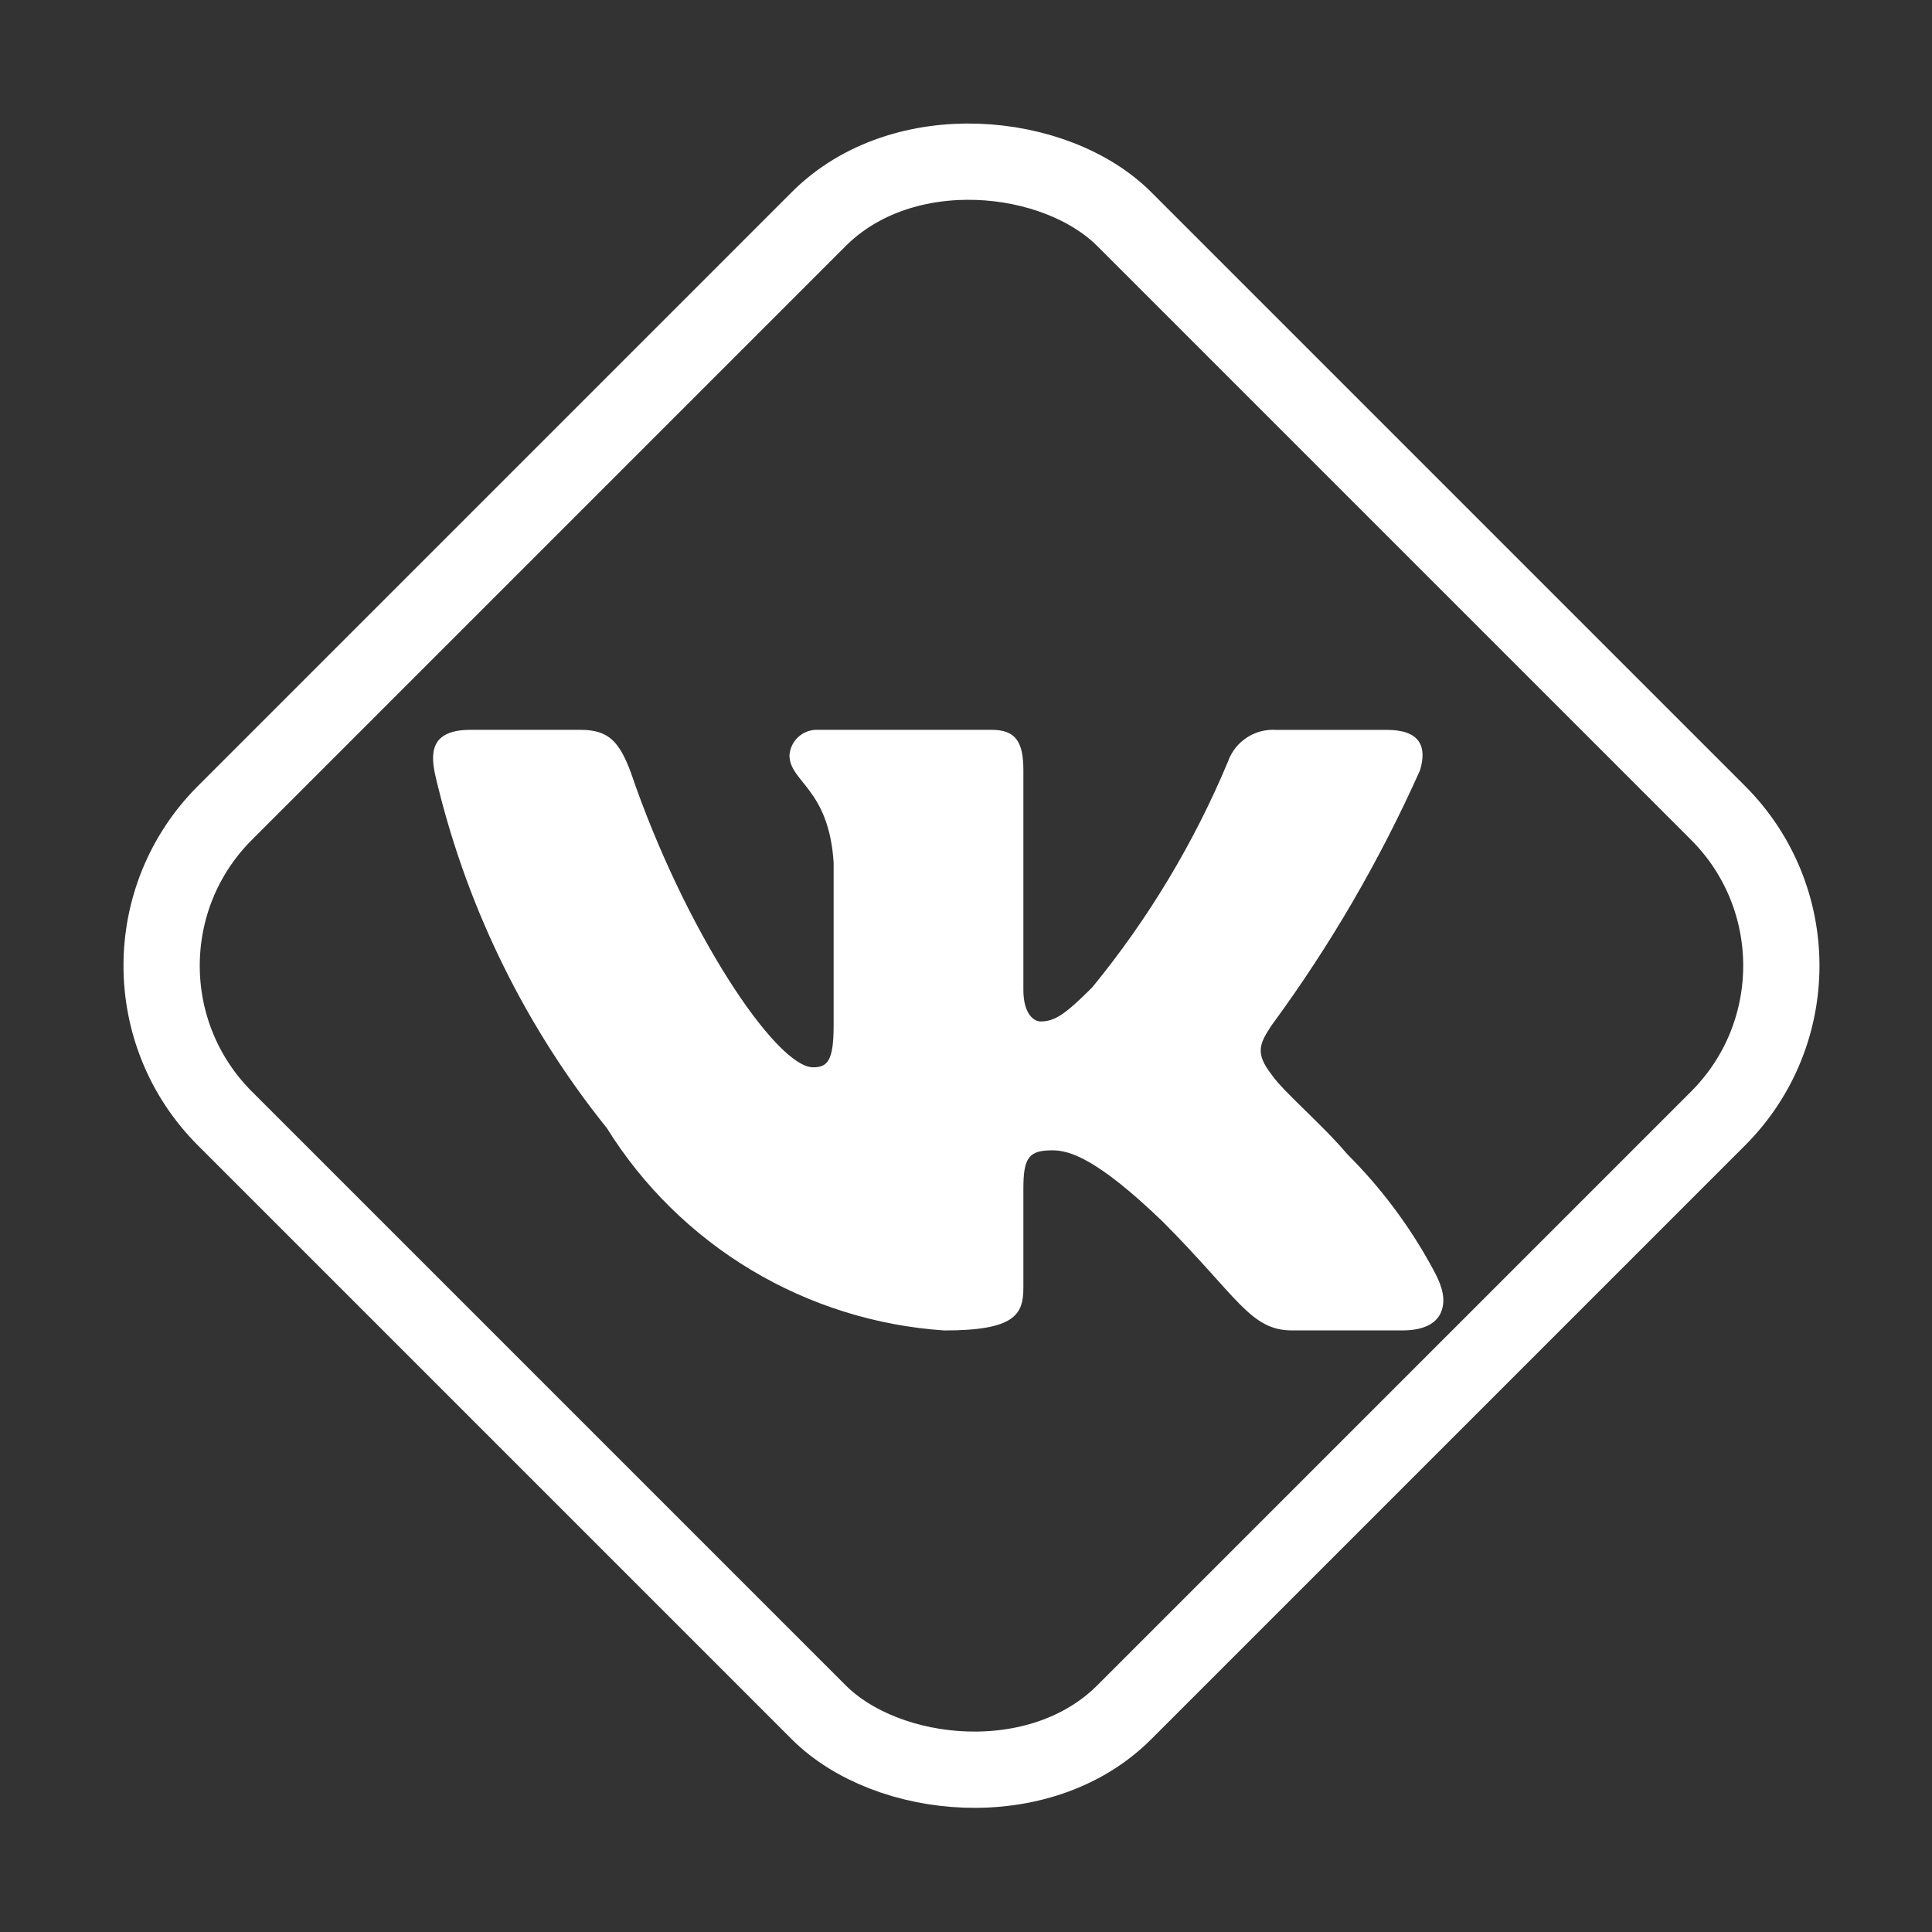 <?xml version="1.0" encoding="UTF-8"?> <svg xmlns="http://www.w3.org/2000/svg" width="76" height="76" viewBox="0 0 76 76" fill="none"><rect x="0" y="0" width="76" height="76" fill="#333333" stroke="none"/><rect x="2.837" y="37.988" width="50.033" height="50.033" rx="8.5" transform="rotate(-45 2.837 37.988)" stroke="white" stroke-width="3"></rect><path d="M55.179 52.335H50.824C49.177 52.335 48.68 51.001 45.728 48.046C43.148 45.56 42.058 45.251 41.406 45.251C40.503 45.251 40.257 45.499 40.257 46.741V50.657C40.257 51.716 39.913 52.337 37.146 52.337C34.461 52.156 31.858 51.341 29.55 49.957C27.242 48.574 25.297 46.661 23.873 44.378C20.714 40.447 18.453 35.878 17.242 30.992C17.072 30.305 16.823 29.438 17.378 28.999C17.604 28.821 17.956 28.71 18.495 28.71H22.846C23.964 28.71 24.367 29.208 24.806 30.359C26.919 36.577 30.523 41.985 31.987 41.985C32.548 41.985 32.793 41.737 32.793 40.338V33.934C32.608 31.012 31.056 30.765 31.056 29.708C31.076 29.429 31.203 29.169 31.412 28.983C31.62 28.796 31.893 28.698 32.172 28.71H39.012C39.947 28.71 40.257 29.176 40.257 30.294V38.939C40.257 39.873 40.657 40.182 40.94 40.182C41.501 40.182 41.932 39.873 42.961 38.846C45.166 36.157 46.967 33.161 48.308 29.953C48.446 29.567 48.705 29.238 49.047 29.014C49.389 28.79 49.795 28.684 50.203 28.712H54.556C55.862 28.712 56.139 29.365 55.862 30.296C54.279 33.843 52.319 37.209 50.018 40.338C49.549 41.054 49.362 41.426 50.018 42.266C50.45 42.919 51.976 44.193 53.001 45.405C54.301 46.702 55.409 48.175 56.292 49.78C56.553 50.254 56.829 50.764 56.769 51.302C56.692 51.987 56.109 52.335 55.179 52.335Z" fill="white"></path></svg> 